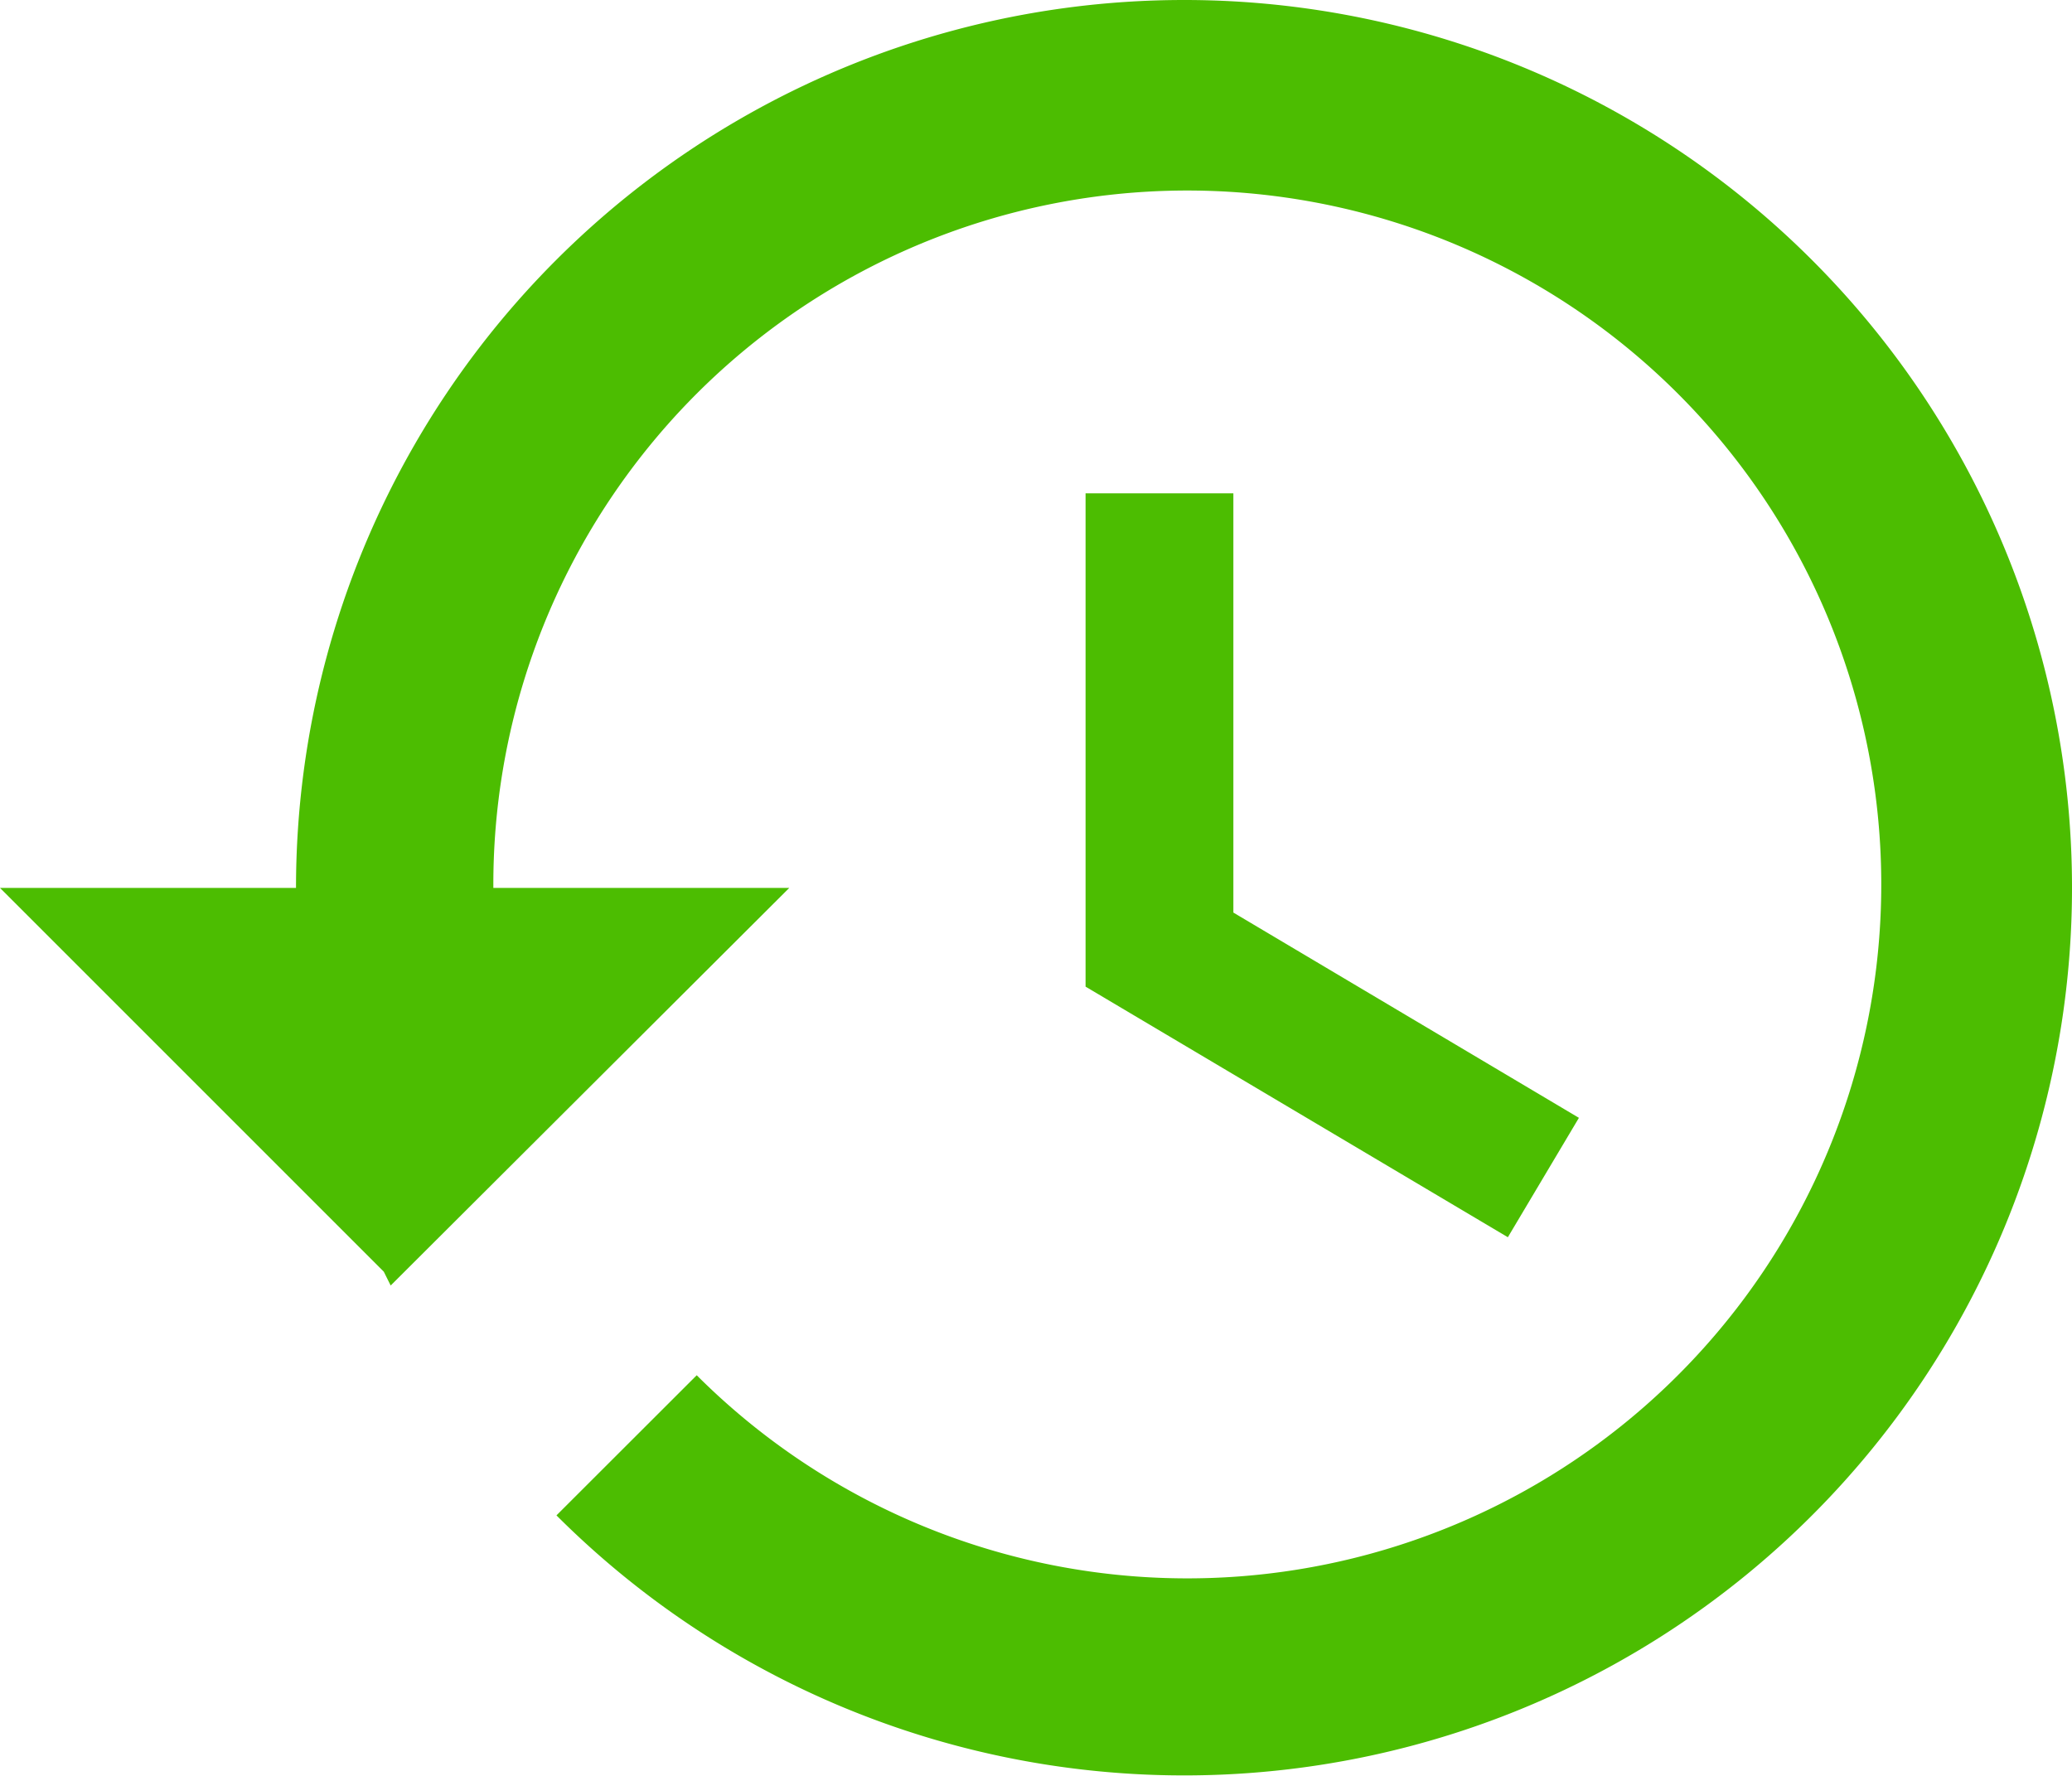 <svg xmlns="http://www.w3.org/2000/svg" width="31.583" height="27.071" viewBox="0 0 31.583 27.071">
  <path id="Icon_material-restore" data-name="Icon material-restore" d="M19.547,4.5A13.536,13.536,0,0,0,6.012,18.035H1.5l5.85,5.85.105.211,6.076-6.061H9.02a10.578,10.578,0,1,1,3.1,7.429L9.982,27.6A13.532,13.532,0,1,0,19.547,4.5Zm-1.5,7.52v7.52l6.437,3.82,1.083-1.82L20.3,18.411V12.02Z" transform="translate(-1.5 -4.5)" fill="#4cbd01"/>
</svg>
